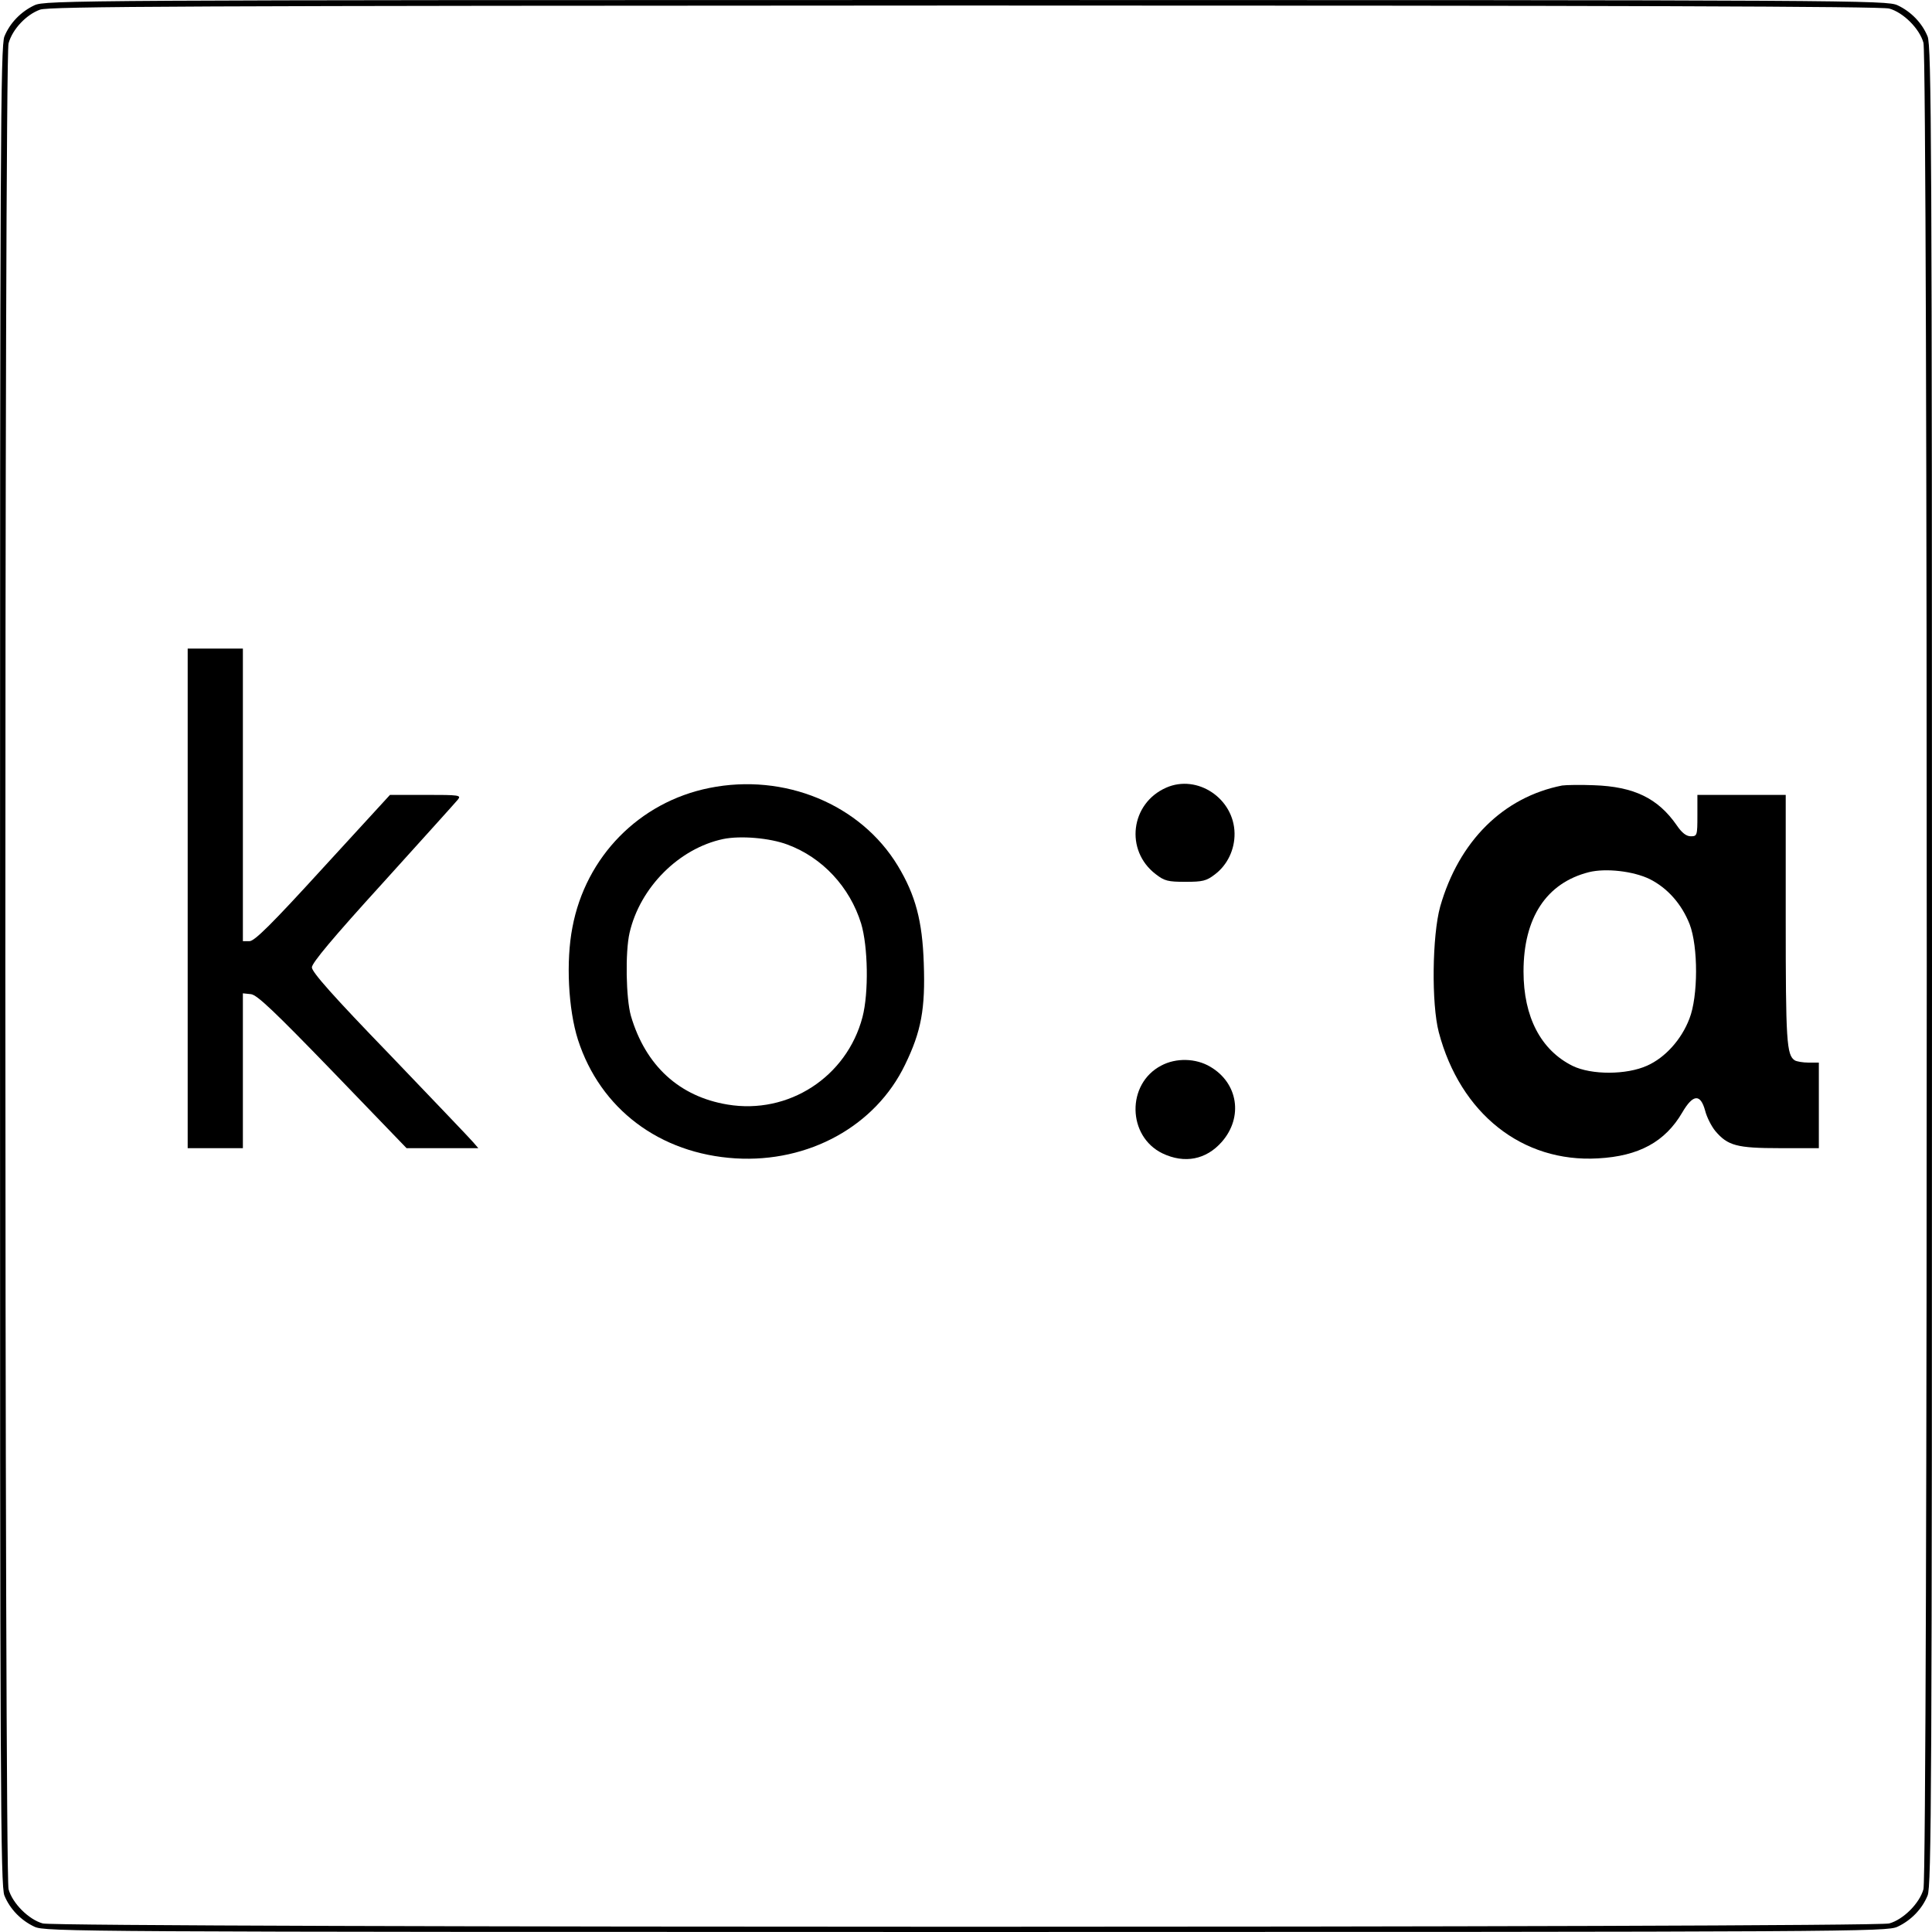<?xml version="1.0" standalone="no"?>
<!DOCTYPE svg PUBLIC "-//W3C//DTD SVG 20010904//EN"
 "http://www.w3.org/TR/2001/REC-SVG-20010904/DTD/svg10.dtd">
<svg version="1.0" xmlns="http://www.w3.org/2000/svg"
 width="700pt" height="700pt" viewBox="0 0 700 700"
 preserveAspectRatio="xMidYMid meet">
<g transform="translate(0,700) scale(0.1,-0.1)"
fill="#000000" stroke="none">
<path d="M125 6981 c-49 -23 -89 -64 -109 -113 -14 -34 -16 -379 -16 -3368 0
-2989 2 -3334 16 -3368 20 -49 60 -90 109 -113 39 -18 150 -19 3375 -19 3225
0 3336 1 3375 19 49 23 89 64 109 113 14 34 16 379 16 3368 0 2989 -2 3334
-16 3368 -20 49 -60 90 -109 113 -39 18 -150 19 -3375 19 -3225 0 -3336 -1
-3375 -19z m6720 -12 c51 -14 110 -73 124 -124 16 -57 16 -6633 0 -6690 -14
-51 -73 -110 -124 -124 -57 -16 -6633 -16 -6690 0 -51 14 -110 73 -124 124
-15 56 -16 6633 0 6688 14 51 64 104 114 122 34 12 523 14 3350 15 2385 0
3321 -3 3350 -11z"/>
<path d="M680 3745 l0 -905 100 0 100 0 0 281 0 280 29 -3 c22 -2 84 -61 296
-280 l268 -278 130 0 130 0 -19 22 c-10 12 -146 154 -301 316 -206 213 -283
300 -283 317 0 16 76 107 258 307 141 156 263 291 271 301 13 16 5 17 -116 17
l-130 0 -243 -265 c-187 -205 -248 -265 -266 -265 l-24 0 0 530 0 530 -100 0
-100 0 0 -905z"/>
<path d="M2570 4145 c-254 -51 -448 -249 -496 -505 -24 -123 -15 -297 20 -407
81 -251 296 -413 571 -430 265 -16 507 117 614 339 59 121 74 203 68 368 -5
153 -30 247 -94 353 -135 223 -411 337 -683 282z m283 -205 c127 -47 226 -154
267 -286 25 -83 28 -251 5 -339 -57 -217 -268 -354 -489 -317 -175 29 -297
141 -350 321 -18 63 -21 231 -5 301 38 165 179 306 339 340 63 13 169 4 233
-20z"/>
<path d="M4225 4146 c-129 -57 -150 -227 -38 -313 32 -25 45 -28 108 -28 62 0
76 3 107 27 45 34 72 90 71 149 -2 126 -135 215 -248 165z"/>
<path d="M5660 4154 c-213 -42 -374 -201 -442 -439 -29 -105 -32 -352 -5 -455
78 -295 303 -473 577 -457 148 8 243 60 305 166 39 67 66 69 83 7 6 -24 23
-57 37 -74 45 -53 78 -62 234 -62 l141 0 0 155 0 155 -37 0 c-21 0 -43 4 -50
8 -30 19 -33 70 -33 513 l0 449 -160 0 -160 0 0 -75 c0 -72 -1 -75 -24 -75
-16 0 -32 12 -51 40 -68 98 -155 140 -300 145 -49 2 -101 1 -115 -1z m317
-339 c64 -32 116 -90 145 -164 31 -81 31 -261 -1 -342 -29 -76 -88 -141 -153
-170 -75 -34 -202 -34 -270 -1 -115 57 -178 177 -178 342 0 195 83 321 237
360 61 15 160 4 220 -25z"/>
<path d="M4207 3139 c-126 -66 -123 -256 5 -318 80 -38 158 -23 215 42 78 89
59 213 -42 272 -52 31 -124 33 -178 4z"/>
</g>
</svg>
